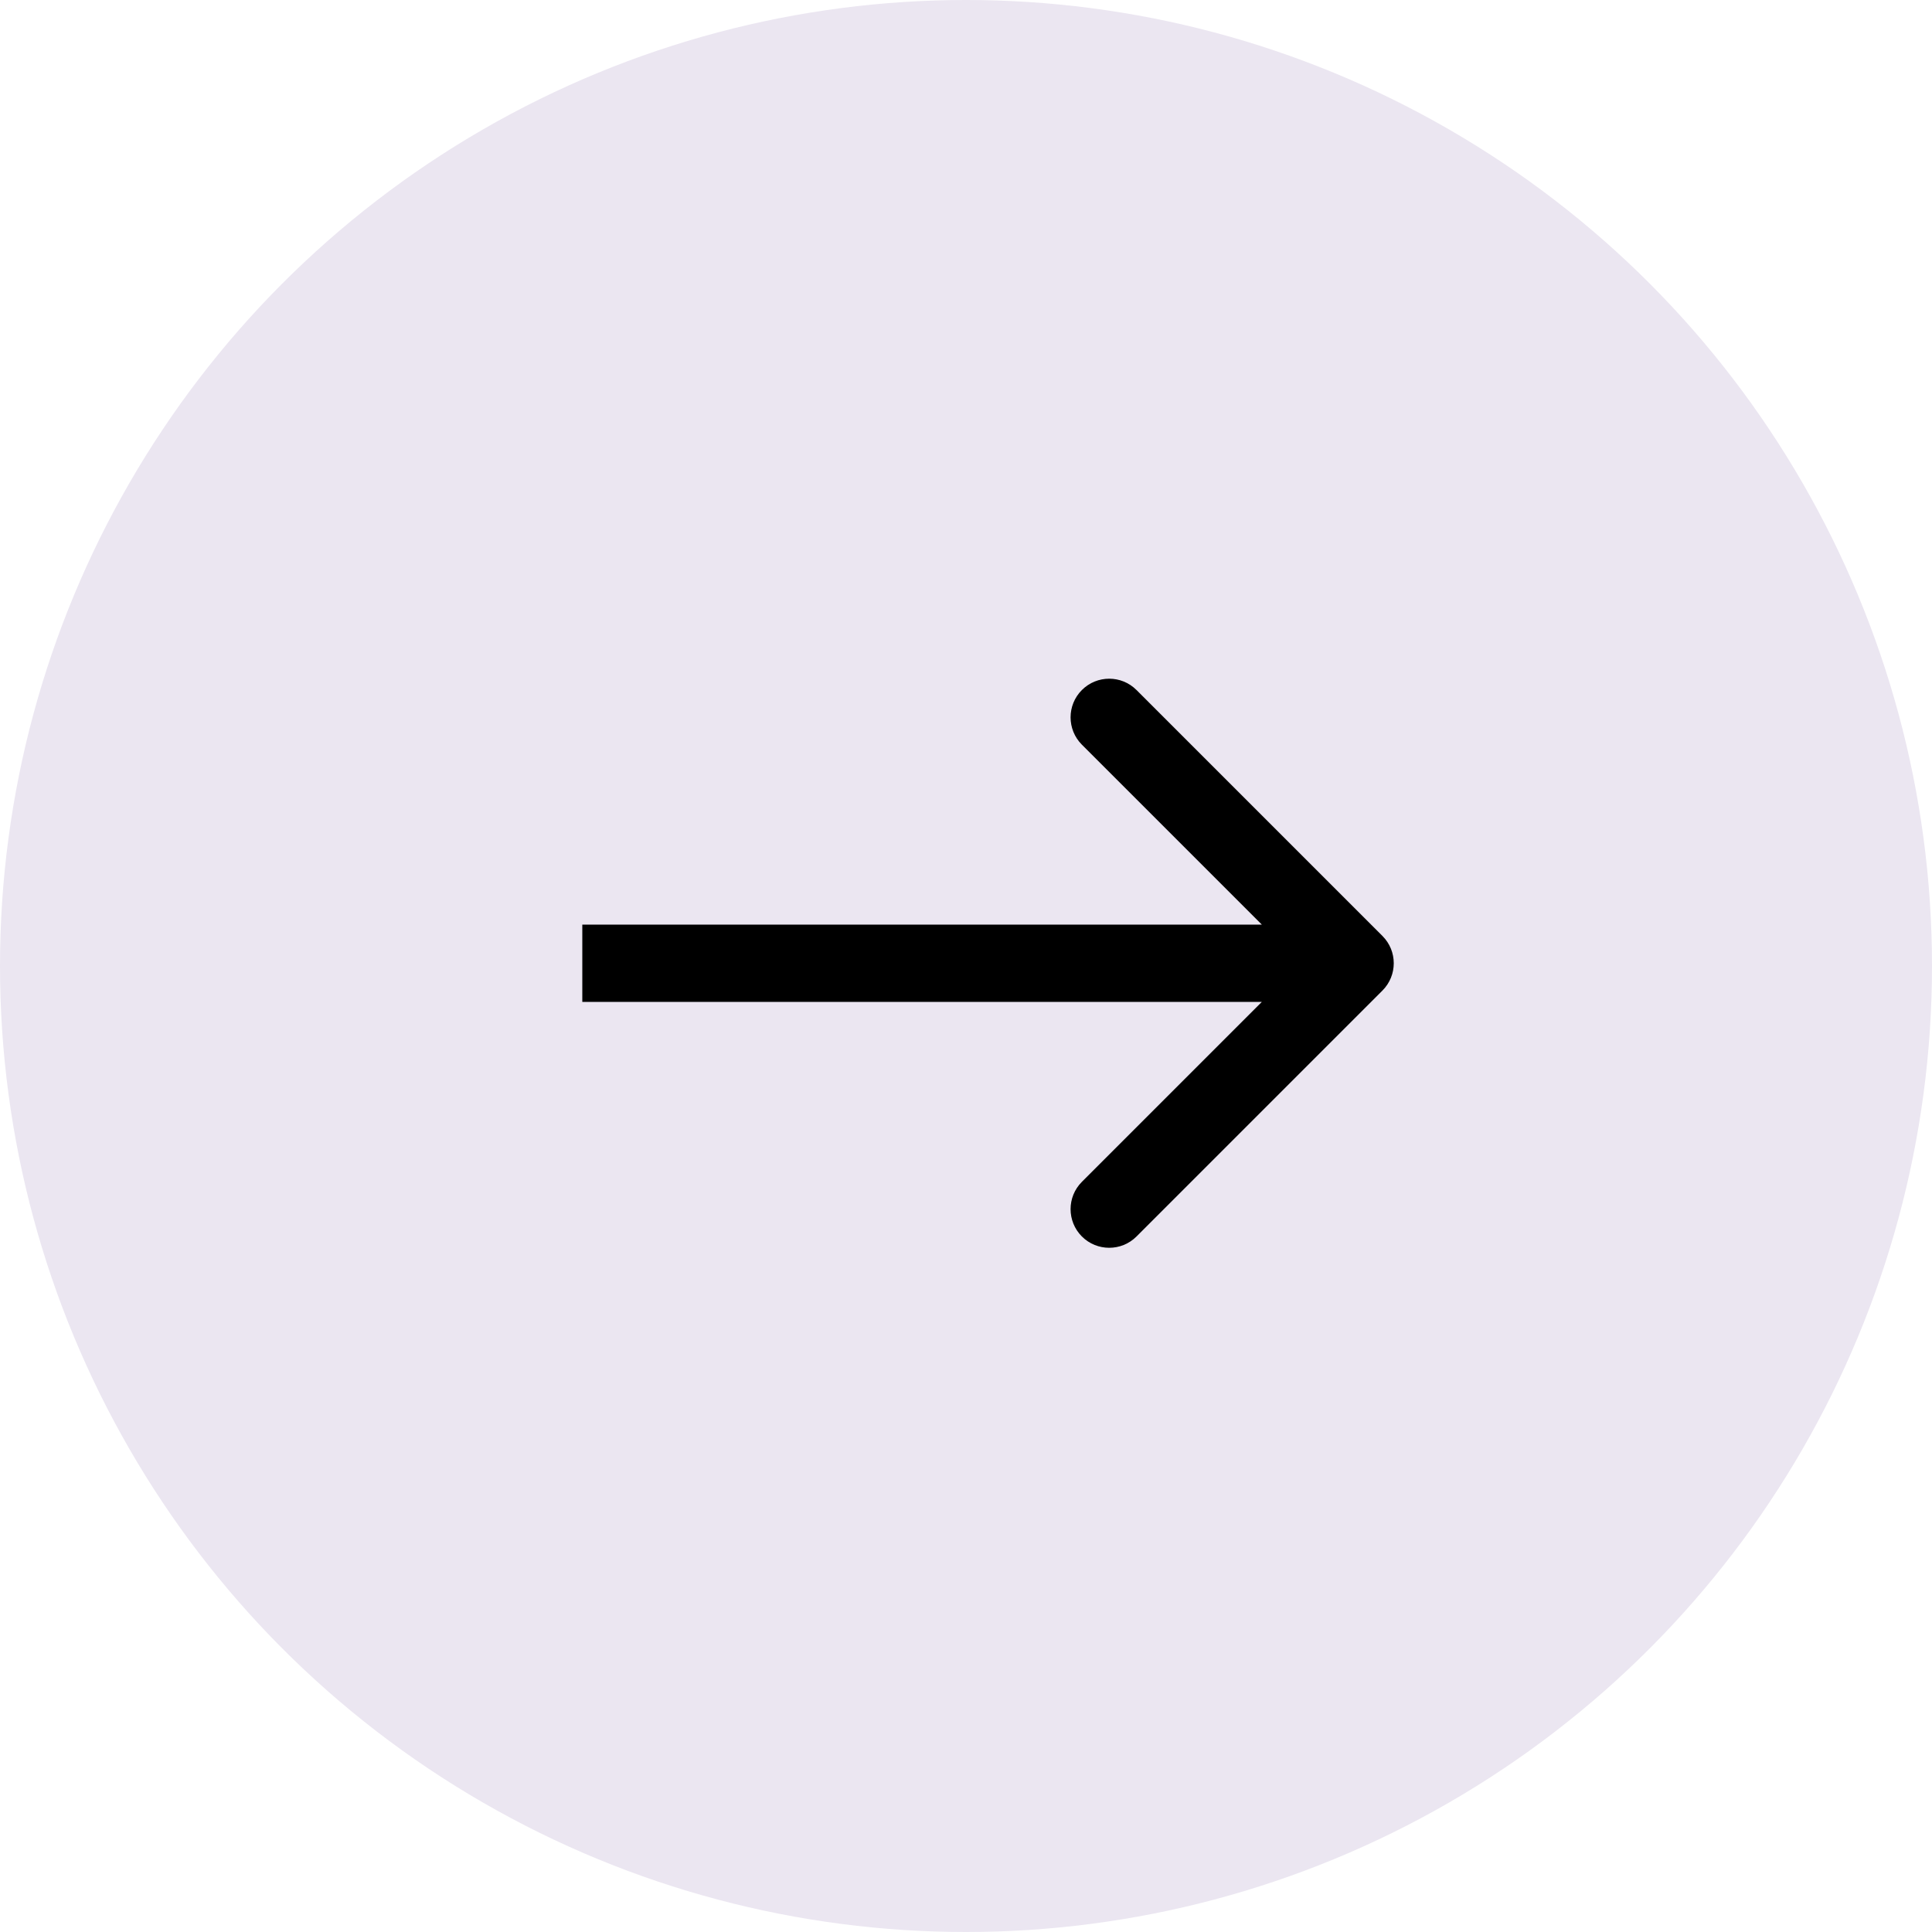 <svg width="50" height="50" viewBox="0 0 50 50" fill="none" xmlns="http://www.w3.org/2000/svg">
<circle cx="25" cy="25" r="25" fill="#EBE6F1"/>
<path d="M35.777 25.636C36.168 25.245 36.168 24.612 35.777 24.222L29.413 17.858C29.023 17.467 28.39 17.467 27.999 17.858C27.609 18.248 27.609 18.881 27.999 19.272L33.656 24.929L27.999 30.586C27.609 30.976 27.609 31.609 27.999 32C28.39 32.39 29.023 32.39 29.413 32L35.777 25.636ZM15.07 25.929H35.07V23.929H15.07V25.929Z" fill="black"/>
</svg>
